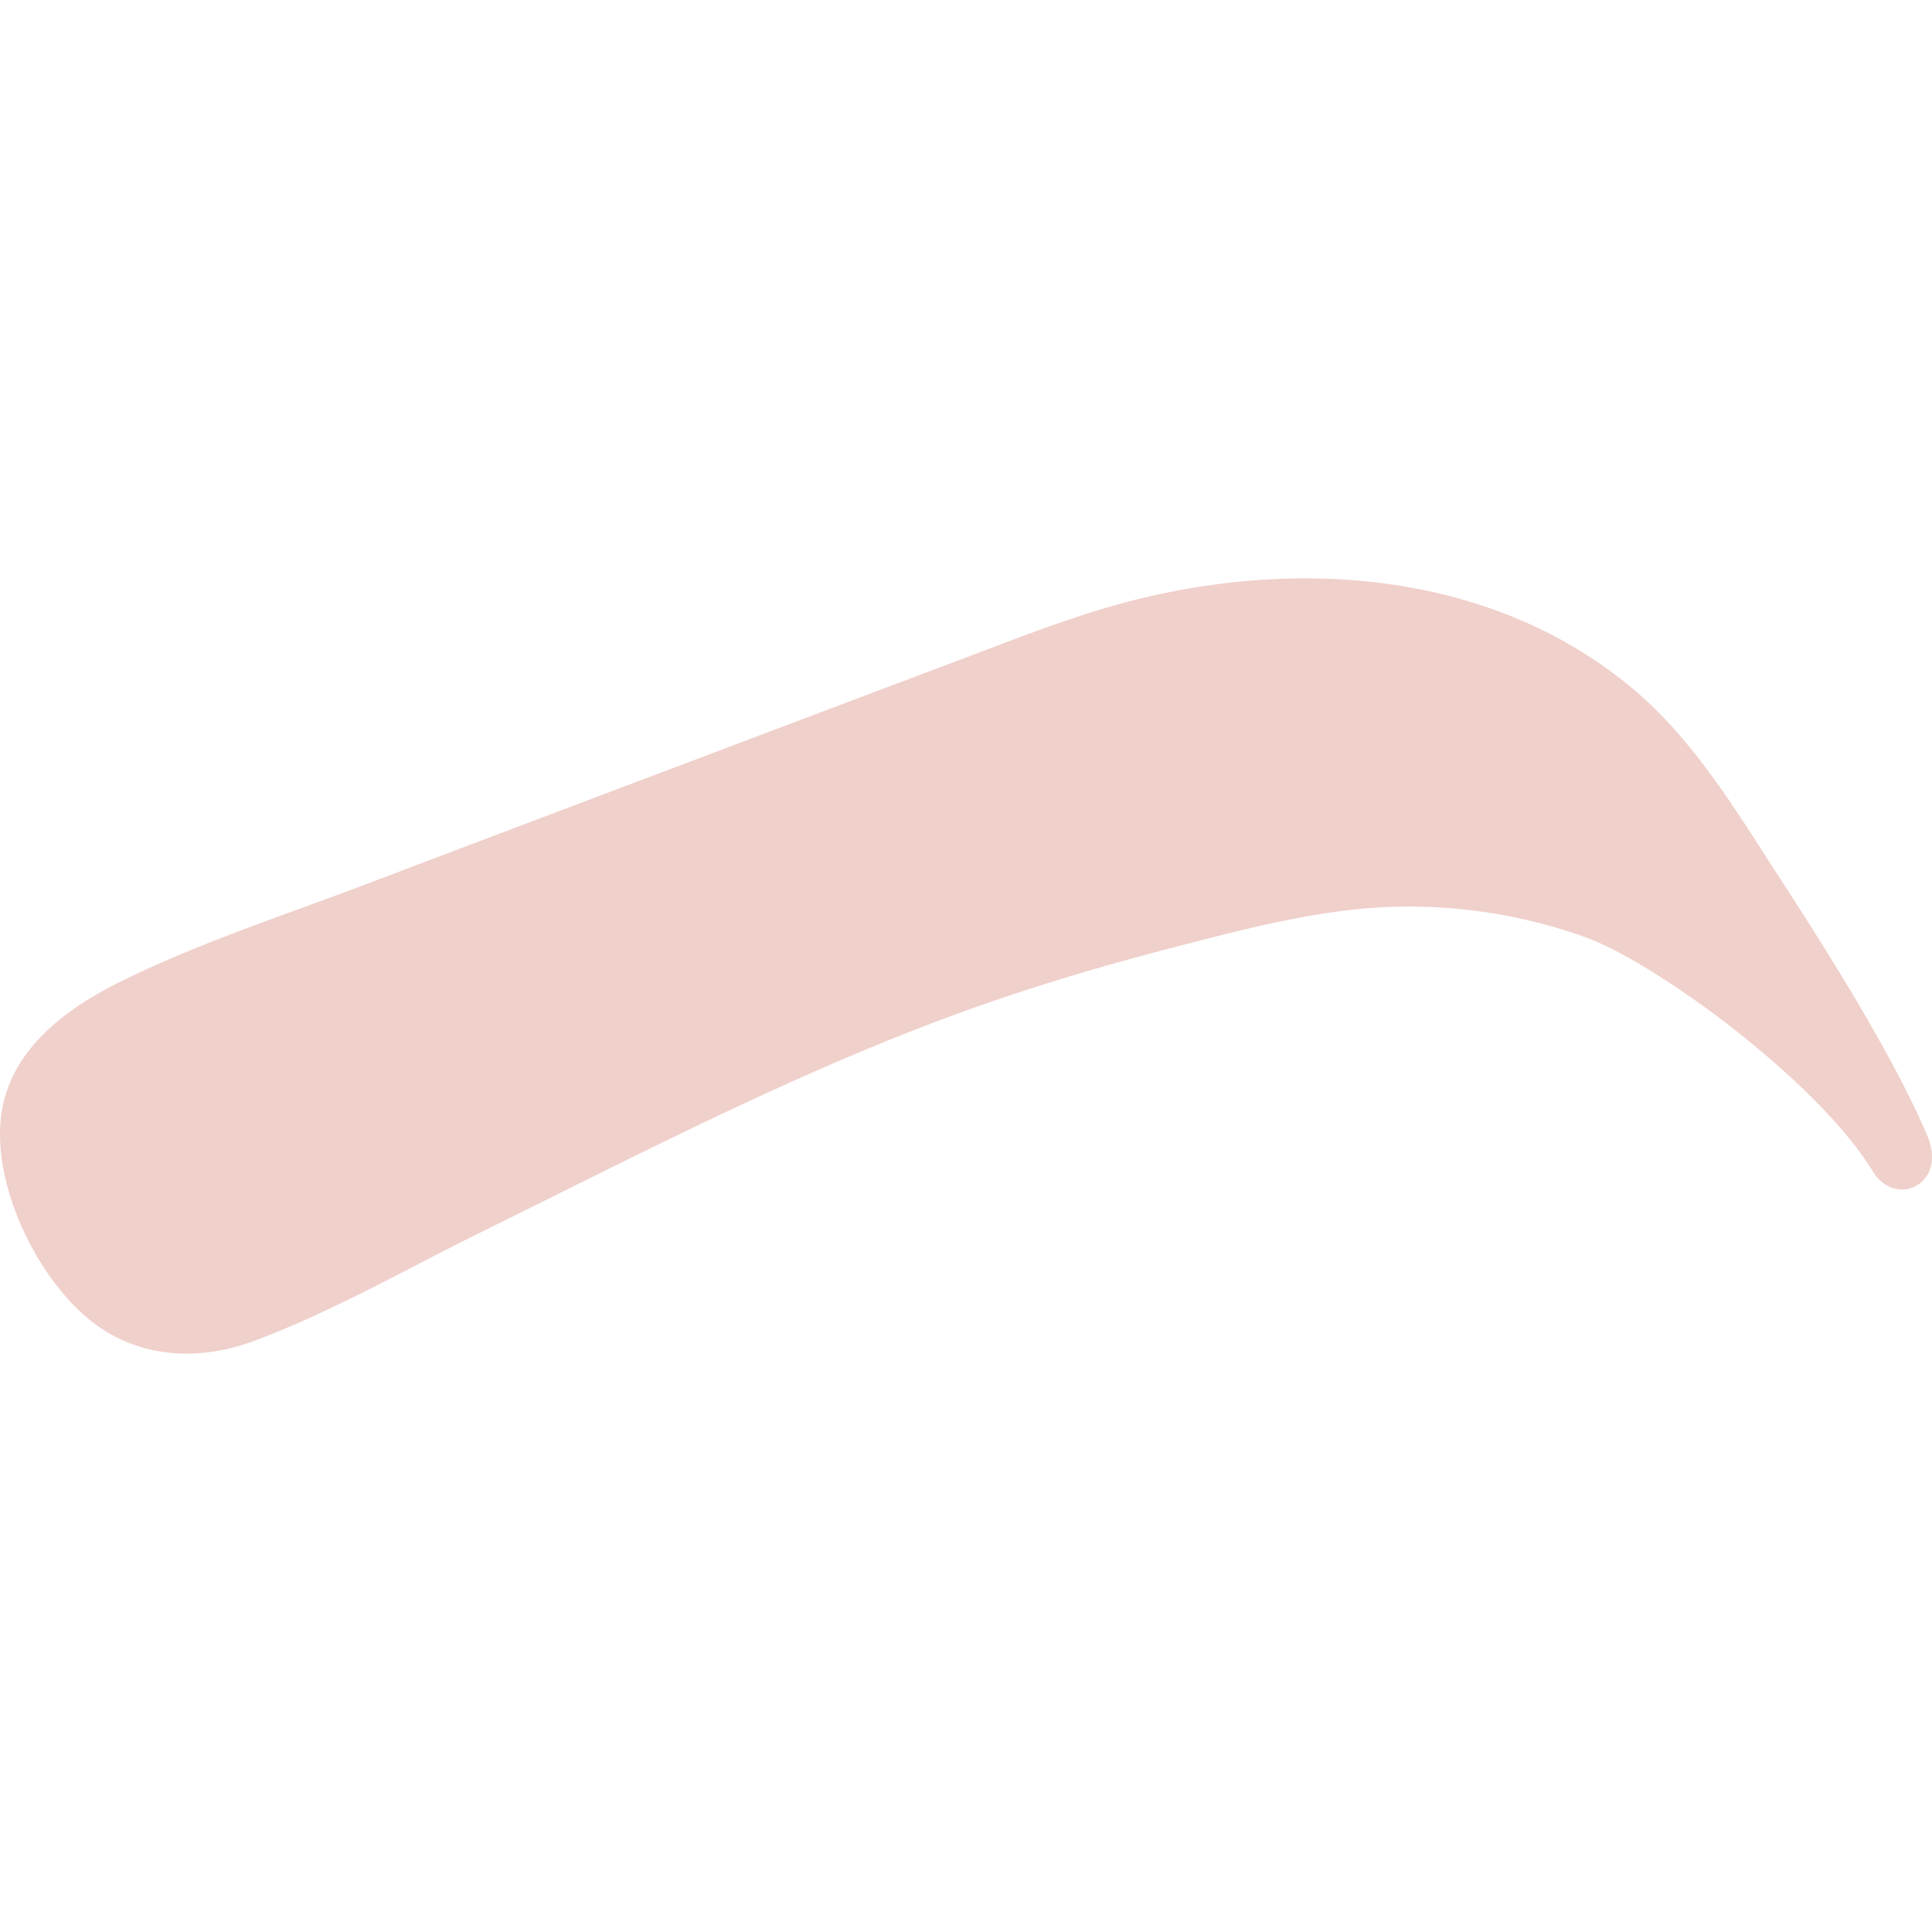 <?xml version="1.0" encoding="UTF-8"?>
<svg xmlns="http://www.w3.org/2000/svg" xmlns:xlink="http://www.w3.org/1999/xlink" width="300" height="300" viewBox="0 0 300 300">
  <defs>
    <clipPath id="clip-path">
      <rect id="Rectangle_2" data-name="Rectangle 2" width="300" height="300" transform="translate(385)" fill="#f0d0cb"></rect>
    </clipPath>
  </defs>
  <g id="Mask_Group_2" data-name="Mask Group 2" transform="translate(-385)" clip-path="url(#clip-path)">
    <path id="eyebrow" d="M318.667,195.72C313.789,184.2,304.3,168.854,296,156.081c-6.742-10.367-13.416-21.683-23-29.712-21.073-17.685-50.073-20.361-76.059-14.161-10.1,2.405-19.785,6.369-29.475,9.994-9.554,3.591-69.588,26.256-90.017,34.015-13.043,4.98-26.663,9.351-39.2,15.517-9.147,4.506-18.125,11.282-18.8,22.259-.644,10.367,5.658,23.343,13.416,29.949,7.453,6.335,17.109,6.979,26.053,3.625,12.23-4.574,23.851-11.282,35.539-17.041,24.63-12.129,49.328-25.037,75.212-34.32,10.774-3.862,21.818-7.115,32.9-9.96,10.469-2.71,21.378-5.556,32.219-6.03a81.323,81.323,0,0,1,30.762,4.675c11.112,4.032,36.081,22.36,44.619,36.318,3.523,5.861,11.722,2.1,8.5-5.488Z" transform="translate(365.599 -19.374)" fill="#f0d0cb"></path>
  </g>
</svg>
